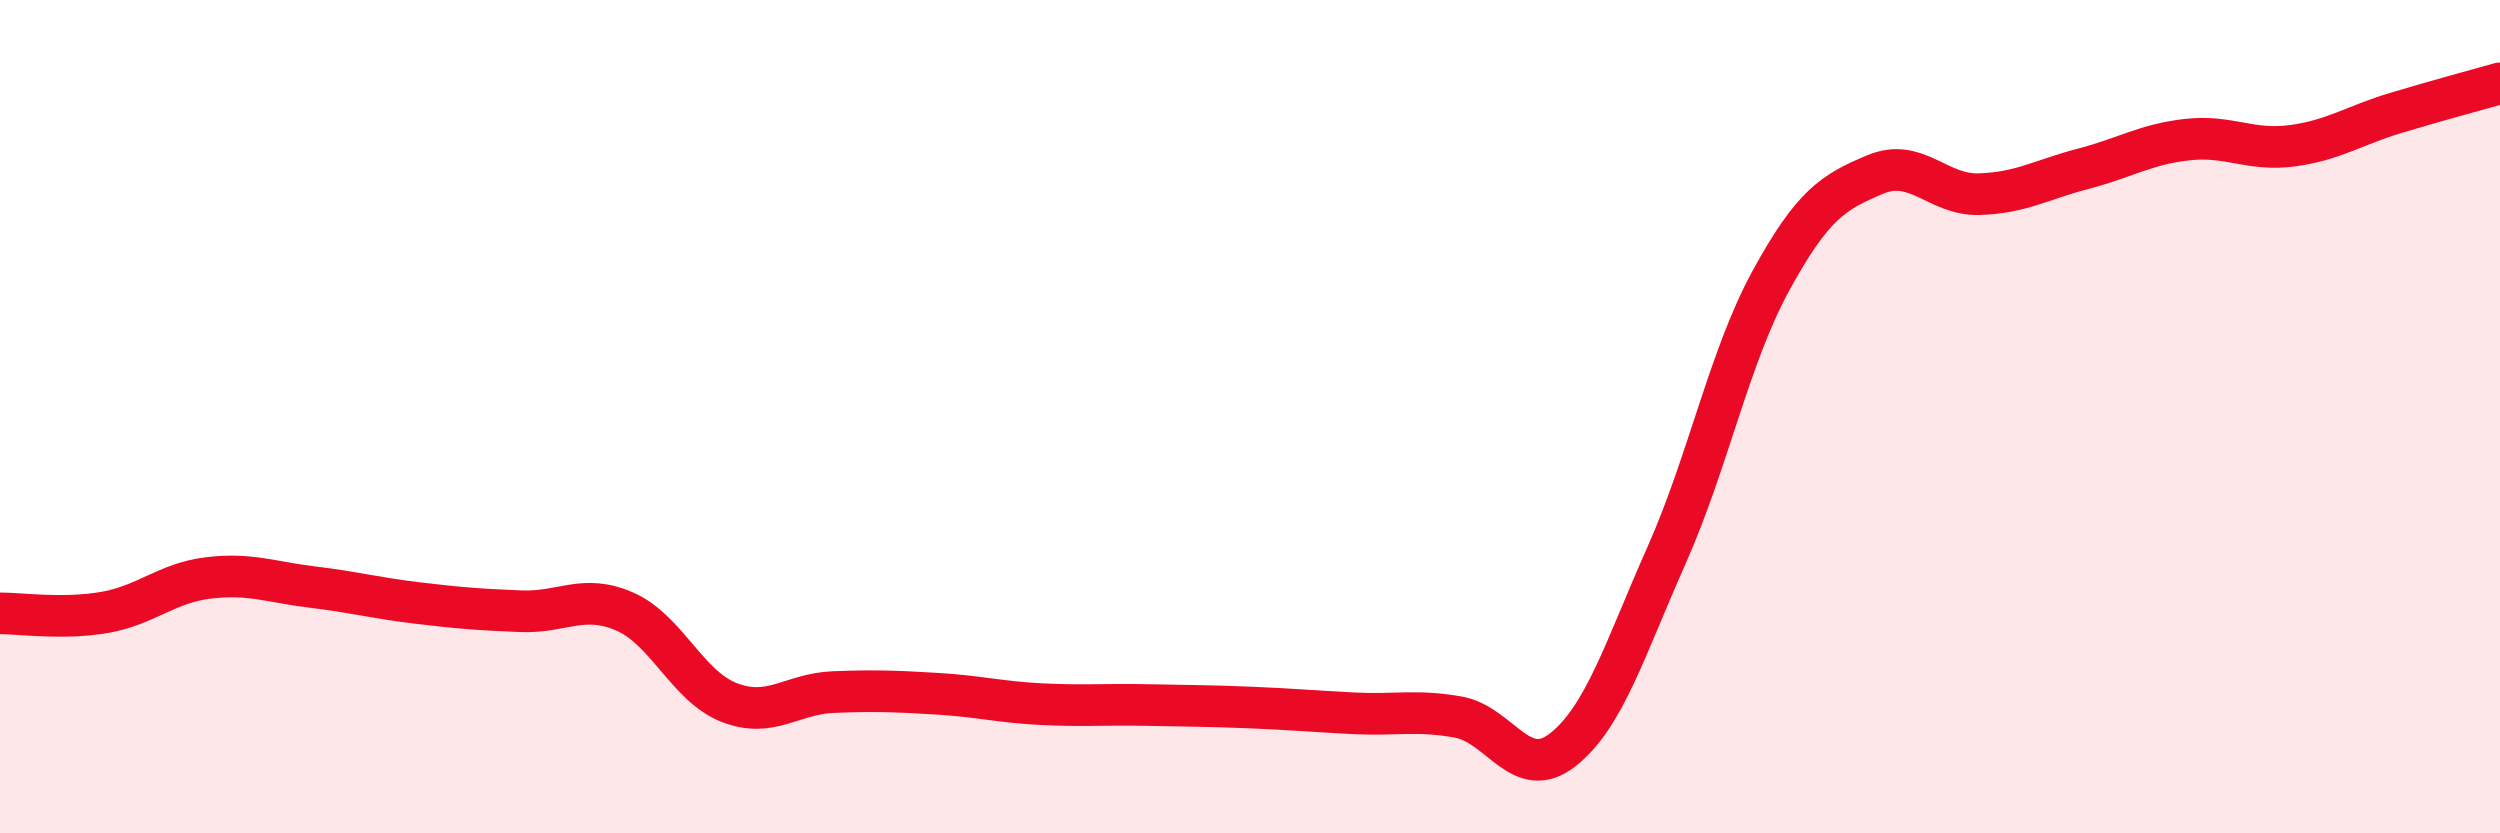 
    <svg width="60" height="20" viewBox="0 0 60 20" xmlns="http://www.w3.org/2000/svg">
      <path
        d="M 0,14.72 C 0.5,14.72 1.5,14.87 2.5,14.7 C 3.5,14.53 4,13.99 5,13.87 C 6,13.75 6.5,13.97 7.5,14.09 C 8.5,14.21 9,14.35 10,14.47 C 11,14.59 11.5,14.63 12.5,14.67 C 13.5,14.71 14,14.24 15,14.68 C 16,15.12 16.5,16.47 17.5,16.86 C 18.5,17.25 19,16.65 20,16.61 C 21,16.57 21.5,16.59 22.5,16.65 C 23.5,16.71 24,16.85 25,16.9 C 26,16.95 26.5,16.9 27.5,16.92 C 28.5,16.94 29,16.94 30,16.98 C 31,17.02 31.5,17.07 32.5,17.12 C 33.5,17.17 34,17.03 35,17.21 C 36,17.39 36.5,18.78 37.5,18 C 38.5,17.22 39,15.57 40,13.32 C 41,11.07 41.5,8.57 42.5,6.74 C 43.5,4.91 44,4.61 45,4.19 C 46,3.77 46.5,4.69 47.5,4.66 C 48.5,4.63 49,4.31 50,4.05 C 51,3.79 51.5,3.46 52.5,3.35 C 53.5,3.24 54,3.63 55,3.5 C 56,3.37 56.5,3.01 57.5,2.71 C 58.5,2.41 59.5,2.14 60,2L60 20L0 20Z"
        fill="#EB0A25"
        opacity="0.1"
        stroke-linecap="round"
        stroke-linejoin="round"
      />
      <path
        d="M 0,14.72 C 0.5,14.72 1.5,14.87 2.5,14.7 C 3.5,14.53 4,13.99 5,13.87 C 6,13.75 6.5,13.97 7.5,14.09 C 8.5,14.21 9,14.35 10,14.47 C 11,14.59 11.5,14.63 12.5,14.67 C 13.5,14.71 14,14.24 15,14.68 C 16,15.12 16.5,16.47 17.5,16.86 C 18.5,17.25 19,16.65 20,16.61 C 21,16.57 21.5,16.59 22.5,16.65 C 23.5,16.71 24,16.85 25,16.9 C 26,16.95 26.5,16.9 27.5,16.92 C 28.5,16.94 29,16.94 30,16.98 C 31,17.02 31.5,17.07 32.5,17.12 C 33.5,17.17 34,17.03 35,17.21 C 36,17.39 36.5,18.78 37.5,18 C 38.5,17.22 39,15.57 40,13.32 C 41,11.07 41.5,8.57 42.5,6.74 C 43.5,4.91 44,4.61 45,4.19 C 46,3.77 46.5,4.69 47.5,4.66 C 48.5,4.63 49,4.31 50,4.05 C 51,3.79 51.5,3.46 52.5,3.35 C 53.5,3.24 54,3.63 55,3.5 C 56,3.37 56.5,3.01 57.5,2.71 C 58.5,2.41 59.5,2.14 60,2"
        stroke="#EB0A25"
        stroke-width="1"
        fill="none"
        stroke-linecap="round"
        stroke-linejoin="round"
      />
    </svg>
  
